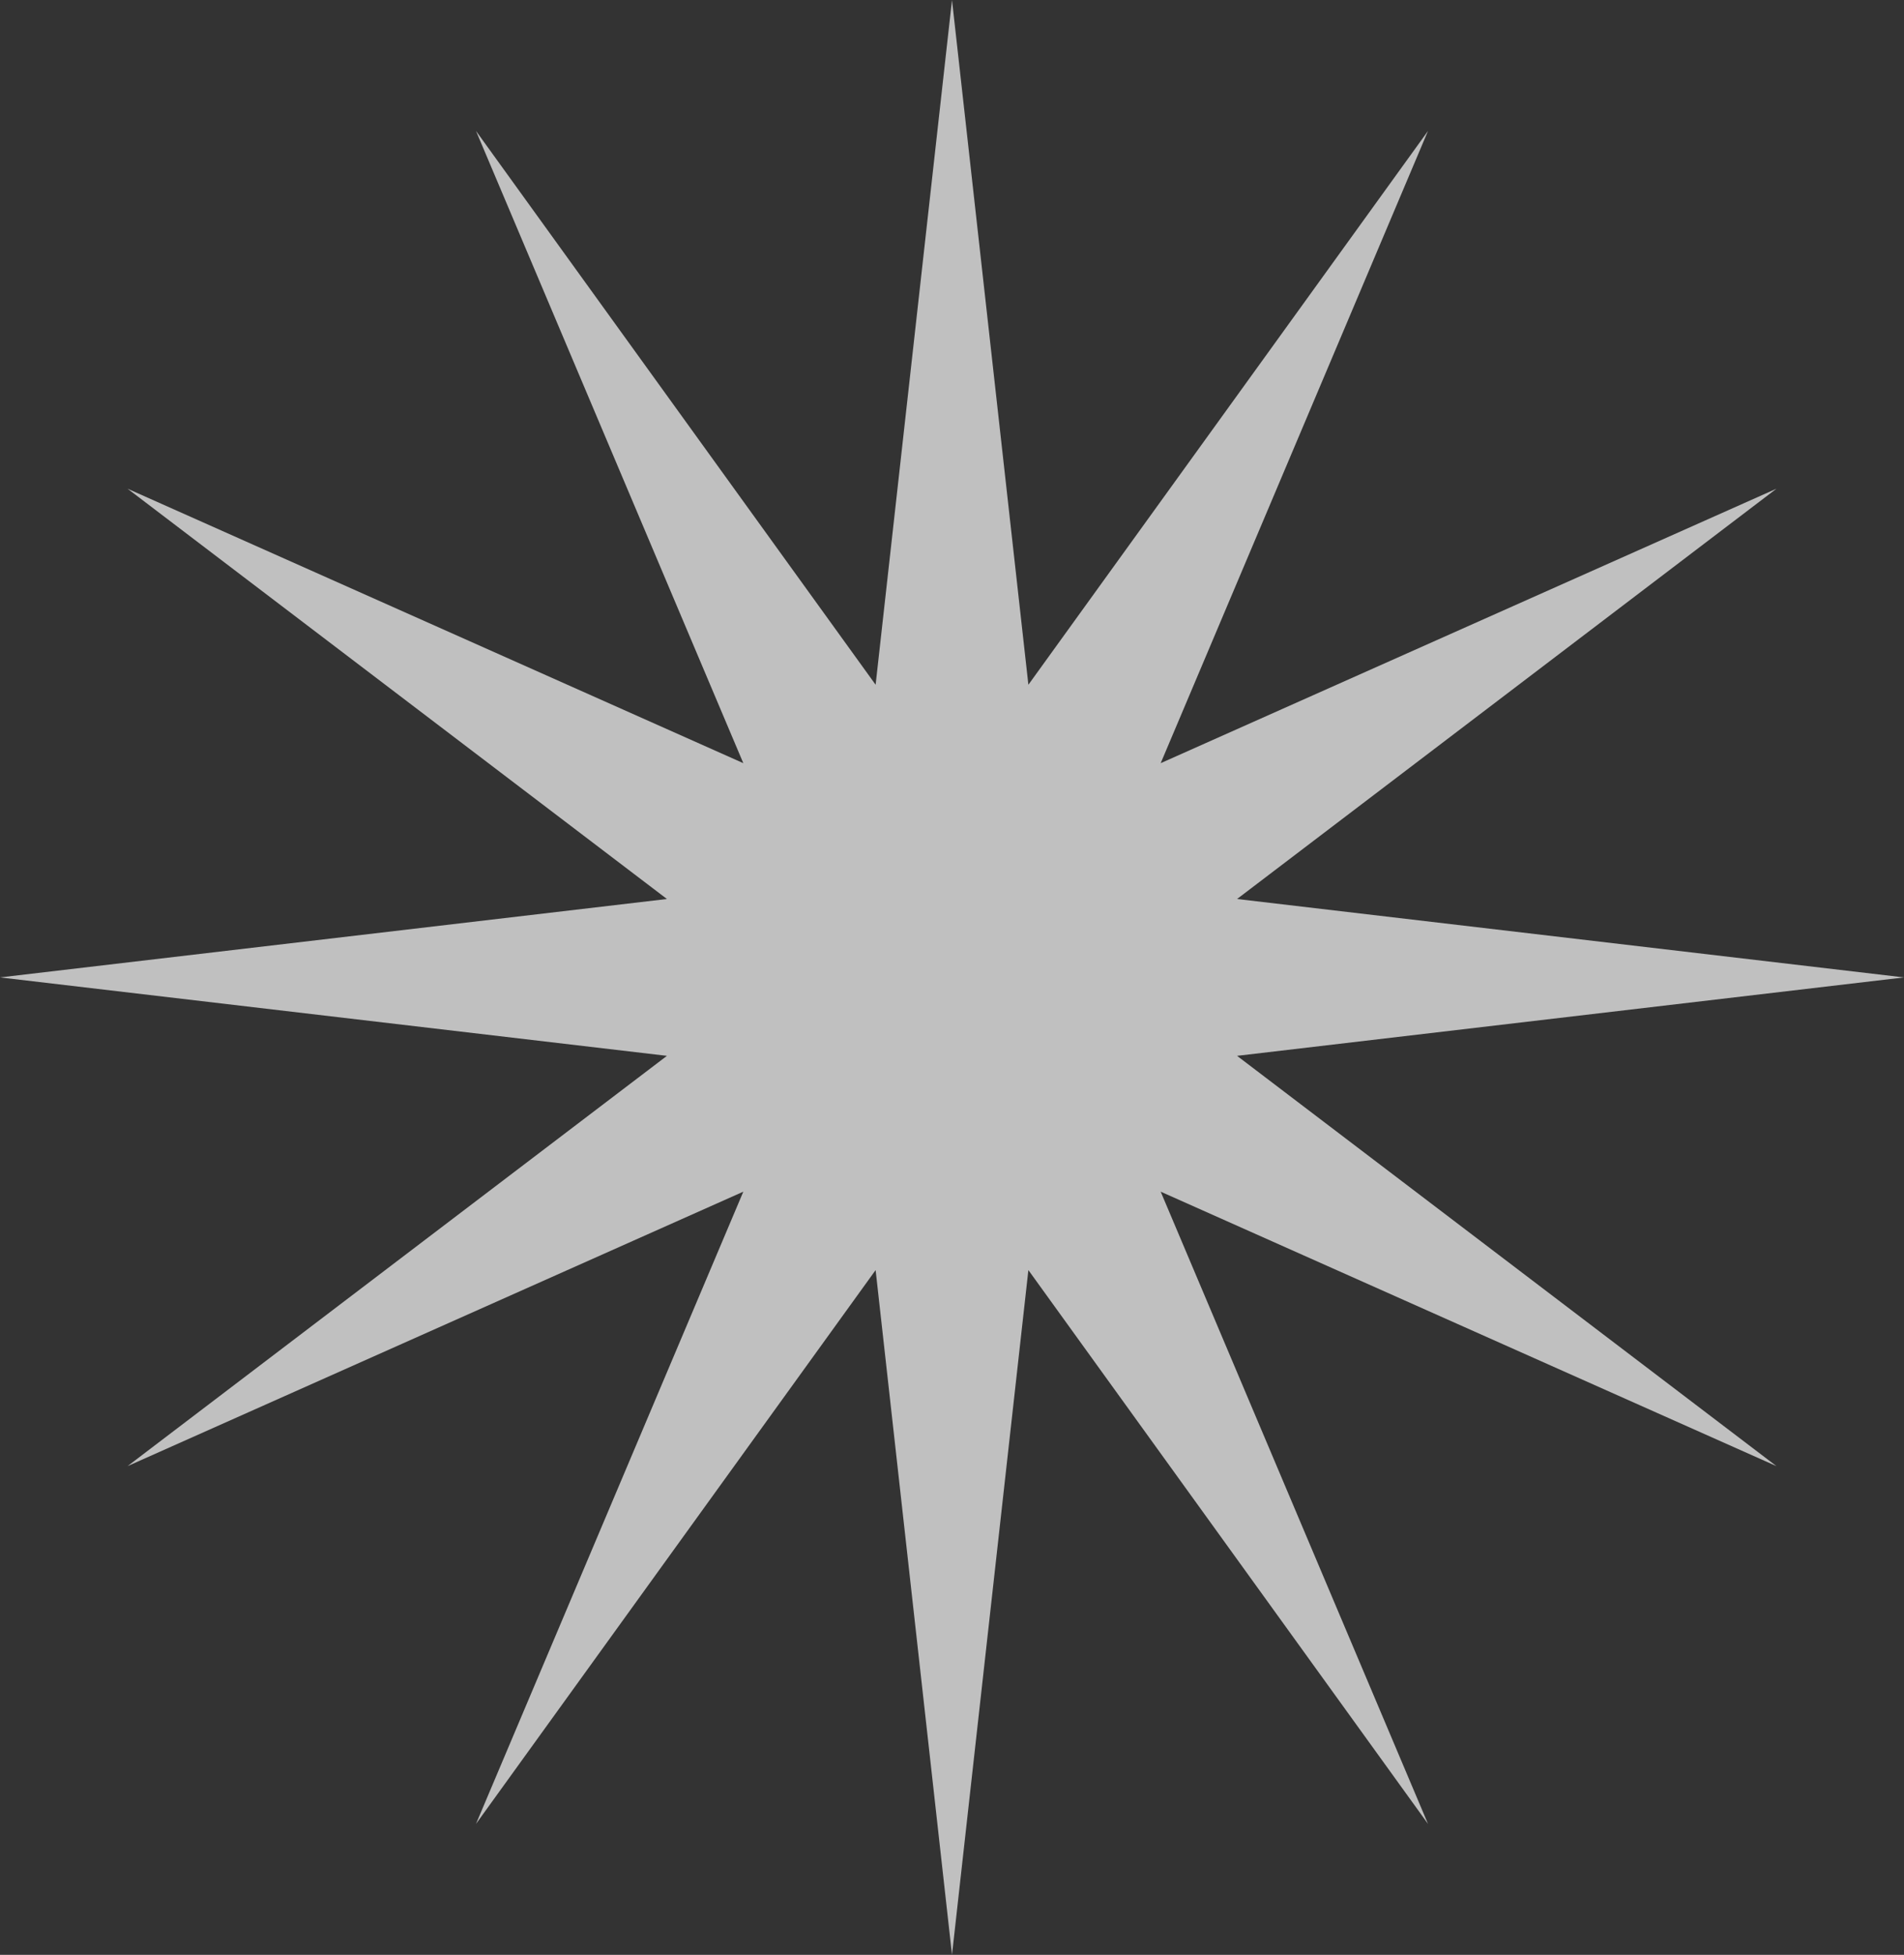 <?xml version="1.0" encoding="UTF-8"?> <svg xmlns="http://www.w3.org/2000/svg" width="608" height="624" viewBox="0 0 608 624" fill="none"><rect x="0" y="0" width="608" height="624" fill="#333333" stroke="none"/> <path d="M304 0L328.391 218.576L456 41.8L370.638 243.609L567.272 156L395.029 286.967L608 312L395.029 337.033L567.272 468L370.638 380.391L456 582.2L328.391 405.424L304 624L279.609 405.424L152 582.2L237.362 380.391L40.728 468L212.971 337.033L0 312L212.971 286.967L40.728 156L237.362 243.609L152 41.8L279.609 218.576L304 0Z" fill="white" fill-opacity="0.69"></path> </svg> 